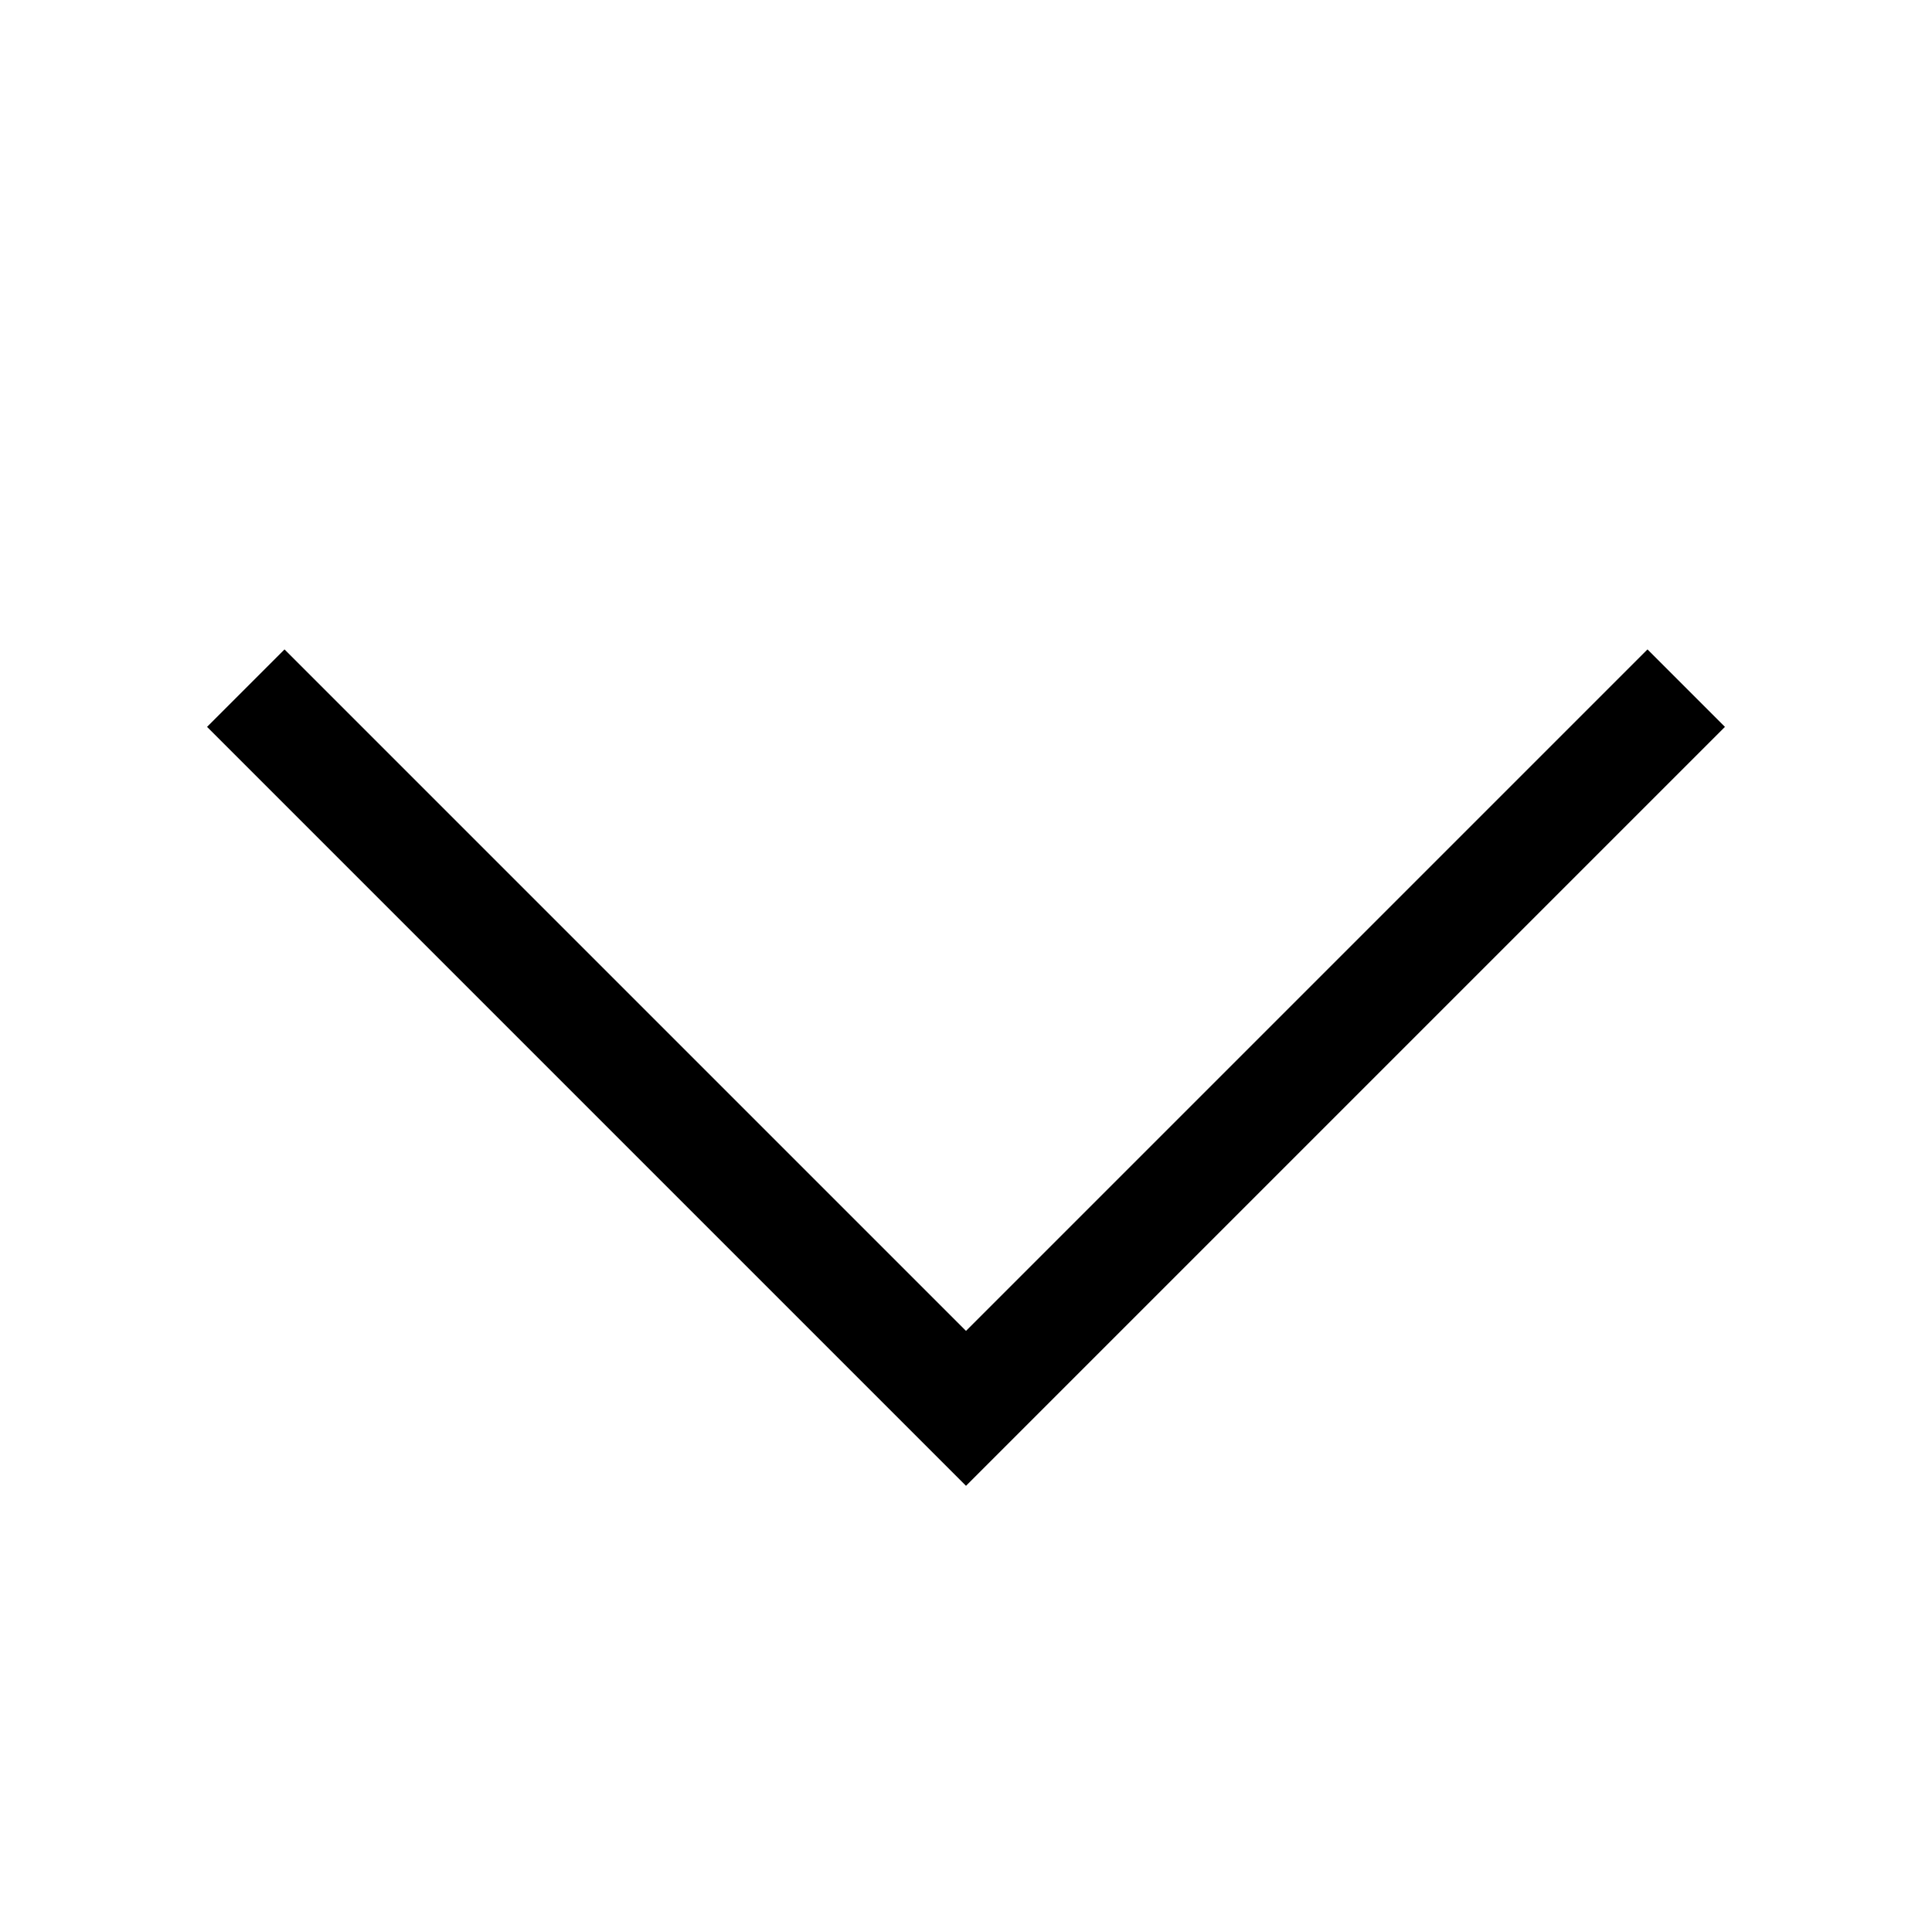 <svg xmlns="http://www.w3.org/2000/svg" width="2000" height="2000" viewBox="0 0 2000 2000"><polyline points="1745.57 712.36 1000 1457.93 254.43 712.36" fill="none" stroke="#000" stroke-miterlimit="10" stroke-width="113.39"/></svg>